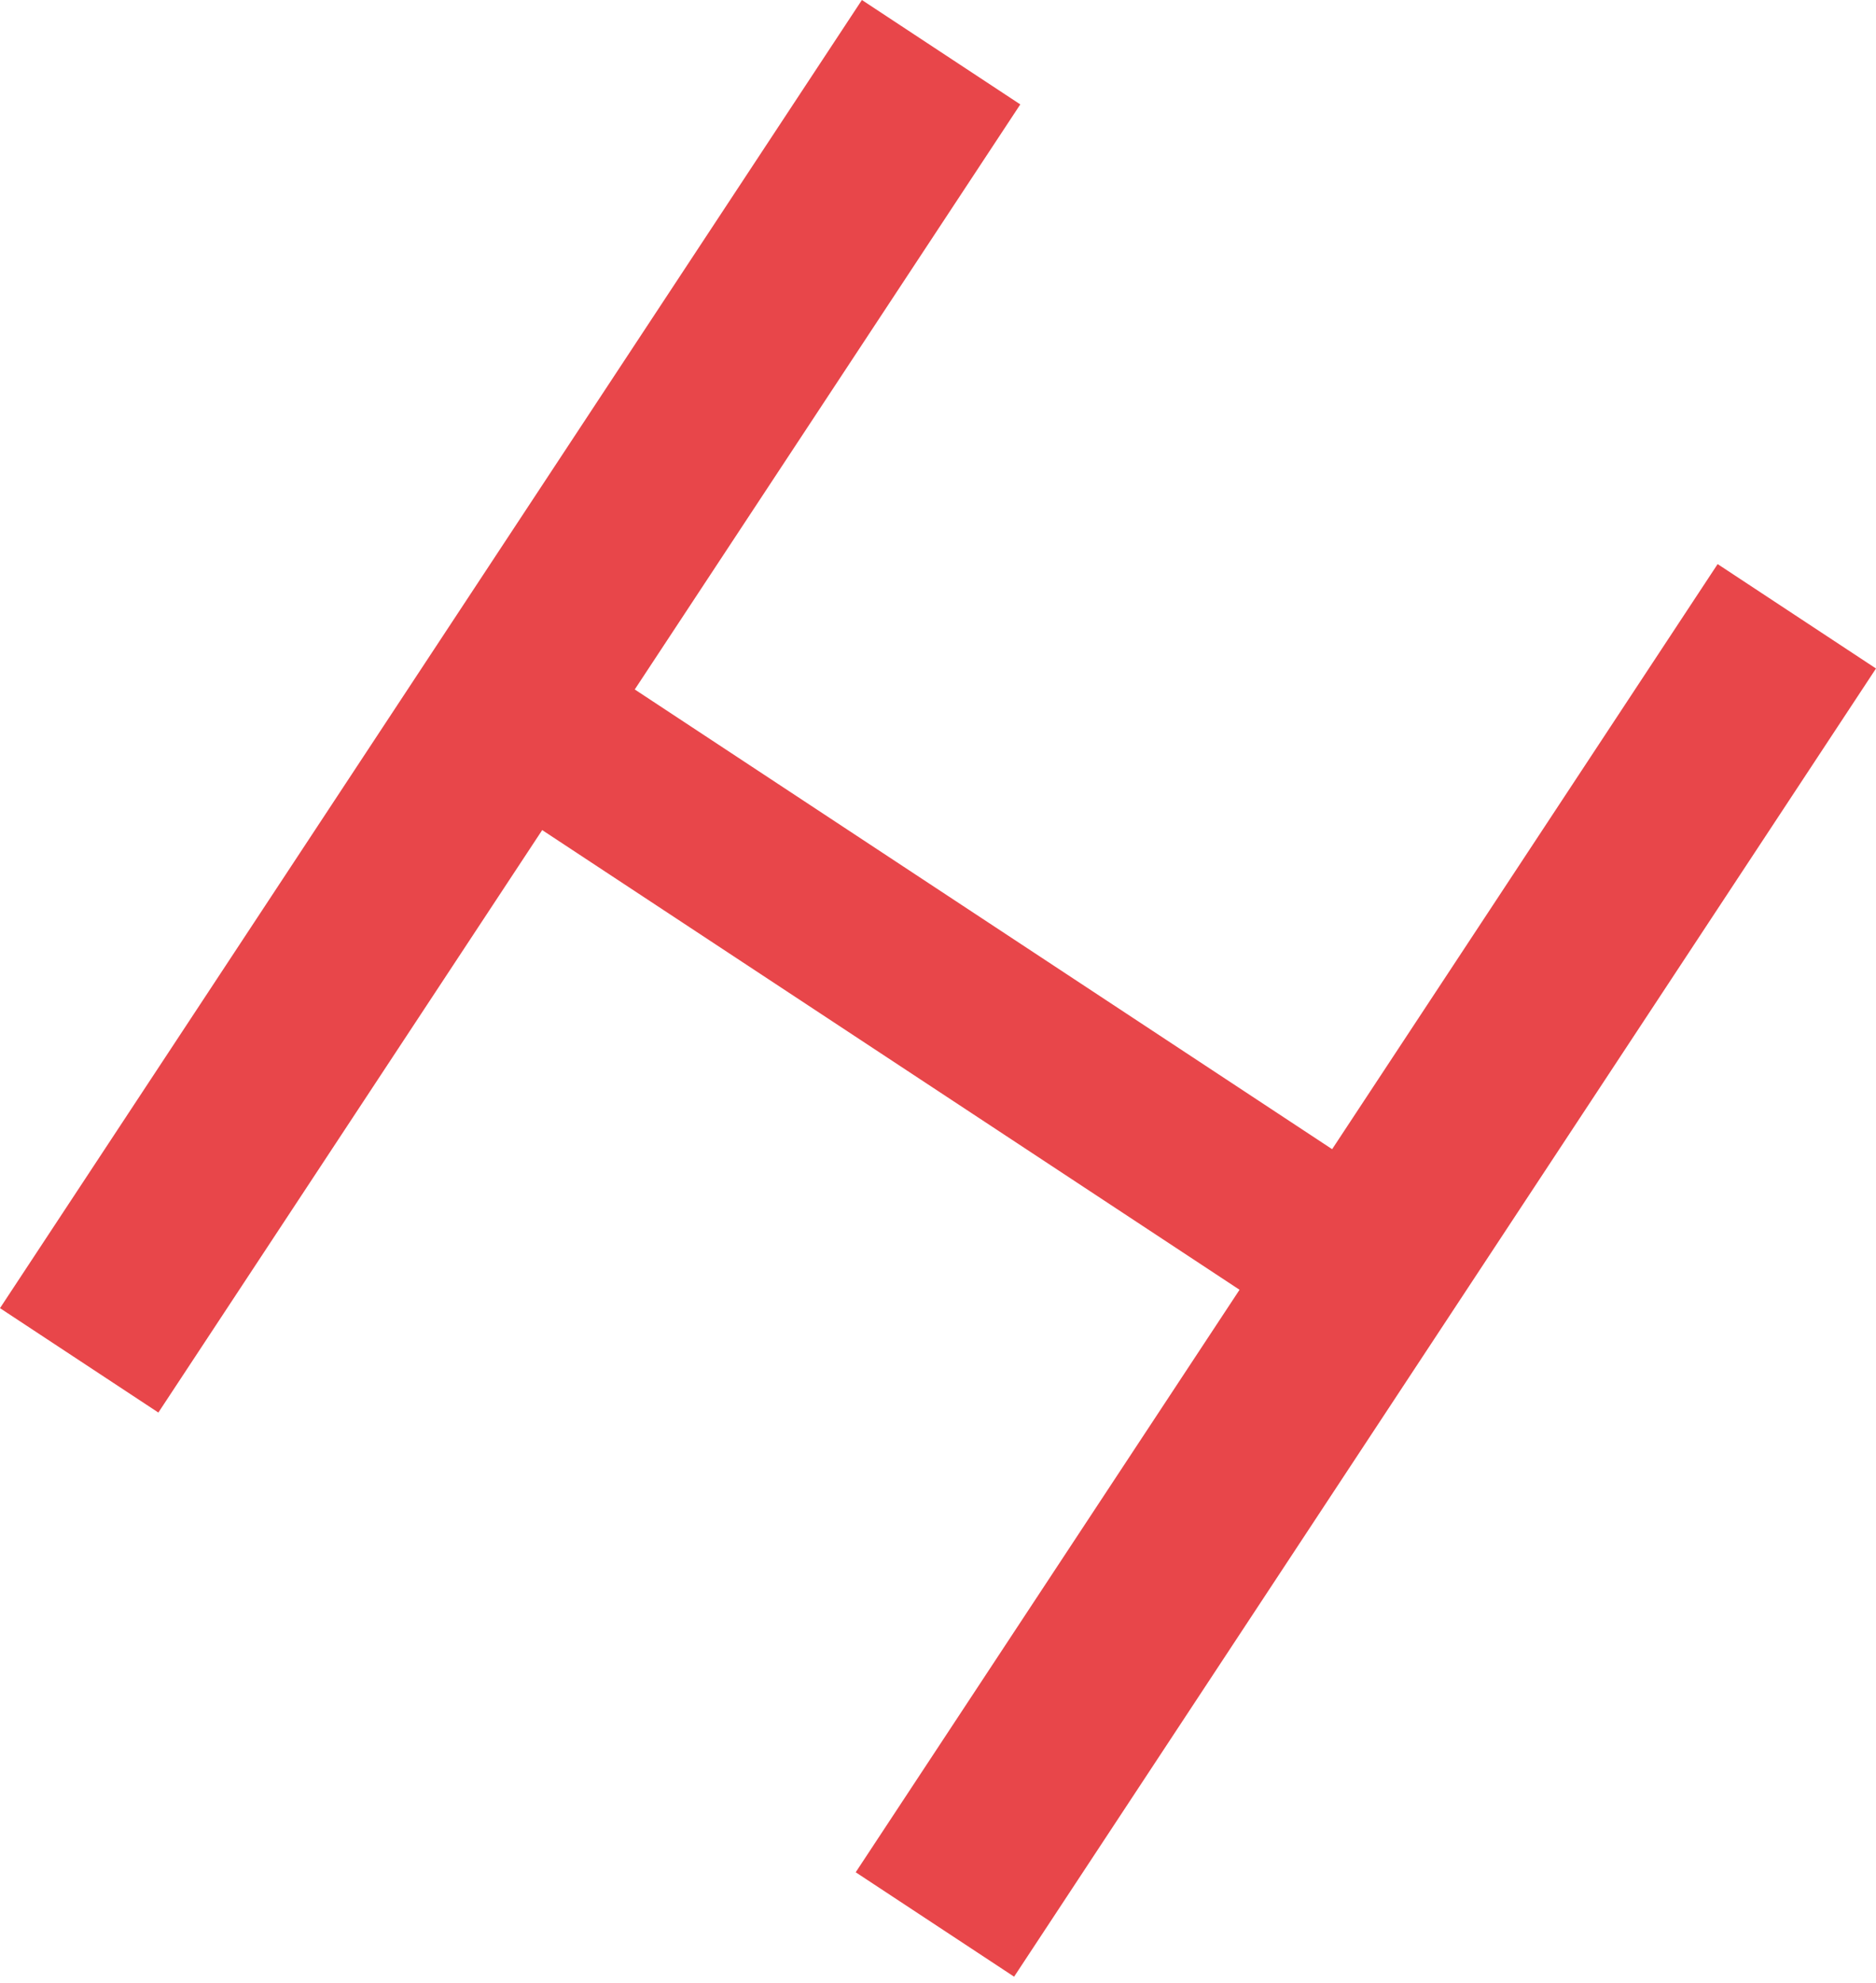 <?xml version="1.0" encoding="UTF-8"?> <svg xmlns="http://www.w3.org/2000/svg" width="53" height="56" viewBox="0 0 53 56" fill="none"> <path d="M53 18.882L28.65 55.832L24.175 52.883L35.019 36.43L15.318 23.446L4.474 39.898L0 36.949L24.35 0L28.825 2.949L17.933 19.474L37.635 32.459L48.526 15.933L53 18.882Z" fill="#E8464A"></path> </svg> 